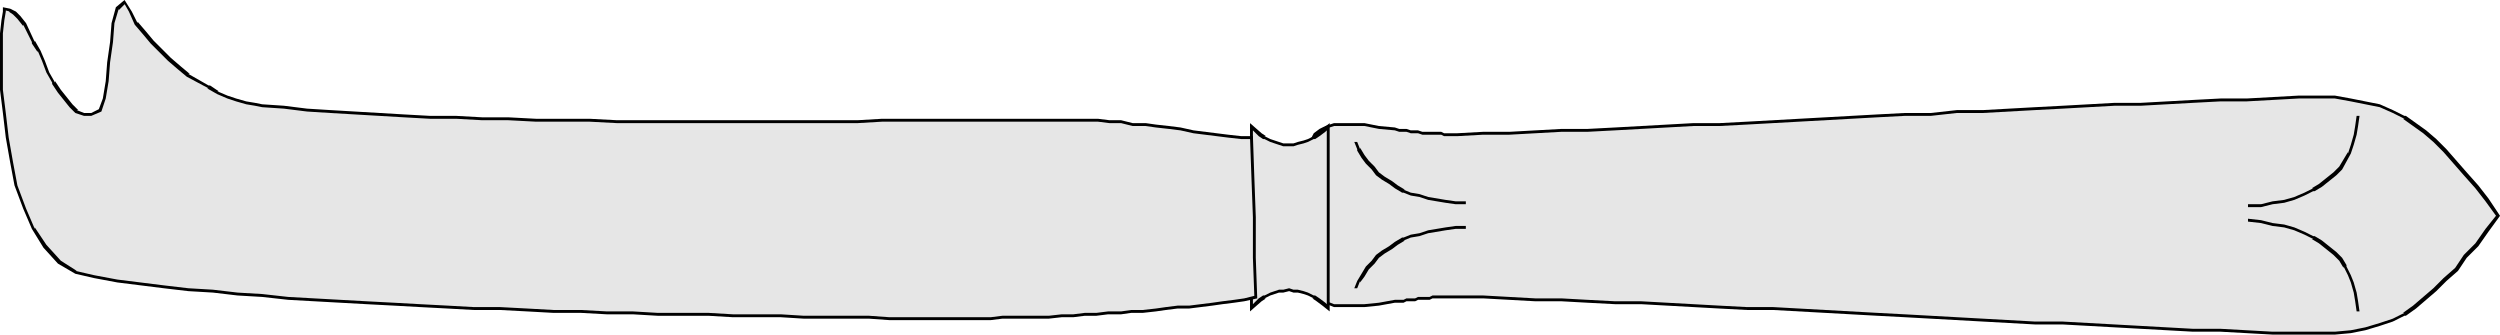 <?xml version="1.0" encoding="UTF-8" standalone="no"?>
<svg
   version="1.0"
   width="43.84mm"
   height="5.867mm"
   id="svg10"
   sodipodi:docname="Knife 05.wmf"
   xmlns:inkscape="http://www.inkscape.org/namespaces/inkscape"
   xmlns:sodipodi="http://sodipodi.sourceforge.net/DTD/sodipodi-0.dtd"
   xmlns="http://www.w3.org/2000/svg"
   xmlns:svg="http://www.w3.org/2000/svg">
  <sodipodi:namedview
     id="namedview10"
     pagecolor="#ffffff"
     bordercolor="#000000"
     borderopacity="0.25"
     inkscape:showpageshadow="2"
     inkscape:pageopacity="0.0"
     inkscape:pagecheckerboard="0"
     inkscape:deskcolor="#d1d1d1"
     inkscape:document-units="mm" />
  <defs
     id="defs1">
    <pattern
       id="WMFhbasepattern"
       patternUnits="userSpaceOnUse"
       width="6"
       height="6"
       x="0"
       y="0" />
  </defs>
  <path
     style="fill:#e6e6e6;fill-opacity:1;fill-rule:evenodd;stroke:none"
     d="m 165.6,14.304 -0.768,-1.056 -0.672,-0.864 -0.768,-0.864 -0.672,-0.768 -0.672,-0.768 -0.672,-0.672 -0.672,-0.576 -0.672,-0.48 -0.672,-0.48 -0.768,-0.384 -0.864,-0.384 -0.96,-0.192 -0.96,-0.192 -1.056,-0.192 h -1.152 -1.248 l -1.728,0.096 -1.728,0.096 h -1.728 l -1.824,0.096 -1.728,0.096 -1.728,0.096 h -1.728 l -1.728,0.096 -1.728,0.096 -1.824,0.096 -1.728,0.096 -1.728,0.096 h -1.728 l -1.728,0.192 h -1.728 l -1.824,0.096 -1.728,0.096 -1.728,0.096 -1.728,0.096 -1.728,0.096 -1.728,0.096 -1.824,0.096 h -1.728 l -1.728,0.096 -1.728,0.096 -1.728,0.096 -1.824,0.096 h -1.728 l -1.728,0.096 -1.728,0.096 H 98.304 L 96.576,8.928 H 96.288 96 95.712 L 95.52,8.832 H 95.232 94.944 94.752 94.464 94.272 L 93.984,8.736 H 93.792 93.504 L 93.216,8.64 H 93.024 92.736 L 92.448,8.544 91.392,8.448 90.432,8.256 h -0.768 -0.768 -0.48 l -0.576,0.192 -0.288,0.192 -0.384,0.288 -0.192,0.288 -0.096,0.48 -0.192,0.48 v 0.672 l -0.096,0.672 v 0.768 0.96 1.056 1.056 0.864 0.864 l 0.096,0.768 v 0.576 l 0.192,0.48 0.096,0.384 0.288,0.384 0.288,0.288 0.384,0.096 0.48,0.192 h 0.576 0.672 0.768 l 0.96,-0.096 1.056,-0.192 h 0.288 0.288 l 0.192,-0.096 h 0.288 0.288 l 0.192,-0.096 h 0.288 0.192 0.288 l 0.192,-0.096 h 0.288 0.288 0.192 0.288 0.288 0.288 1.728 l 1.728,0.096 1.728,0.096 h 1.728 l 1.728,0.096 1.824,0.096 h 1.728 l 1.728,0.096 1.728,0.096 1.728,0.096 1.824,0.096 h 1.728 l 1.728,0.096 1.728,0.096 1.728,0.096 1.728,0.096 1.824,0.096 1.728,0.096 1.728,0.096 1.728,0.096 1.728,0.096 1.728,0.096 h 1.824 l 1.728,0.096 1.728,0.096 1.728,0.096 1.728,0.096 1.728,0.096 h 1.824 l 1.728,0.096 1.728,0.096 h 1.728 1.248 1.152 l 1.056,-0.096 0.96,-0.192 0.96,-0.288 0.864,-0.288 0.768,-0.384 0.672,-0.48 0.672,-0.576 0.672,-0.576 0.672,-0.672 0.768,-0.672 0.576,-0.864 0.768,-0.768 0.672,-0.96 z"
     id="path1" />
  <path
     style="fill:#000000;fill-opacity:1;fill-rule:nonzero;stroke:none"
     d="m 165.696,14.304 -0.768,-1.152 -0.672,-0.864 -0.768,-0.864 L 162.144,9.888 161.472,9.216 160.8,8.64 159.456,7.68 h -0.096 l -0.768,-0.384 -0.864,-0.384 -1.92,-0.384 -1.056,-0.192 h -2.4 l -3.456,0.192 h -1.728 l -1.824,0.096 -3.456,0.192 h -1.728 l -3.456,0.192 -1.824,0.096 -3.456,0.192 h -1.728 l -1.728,0.192 h -1.728 l -1.824,0.096 -8.64,0.48 -1.824,0.096 h -1.728 l -5.184,0.288 -1.824,0.096 h -1.728 l -3.456,0.192 H 98.304 L 96.576,8.832 H 95.712 L 95.52,8.736 H 94.272 L 93.984,8.64 h -0.48 L 93.216,8.544 h -0.48 L 92.448,8.448 91.392,8.352 90.432,8.16 h -2.016 l -0.576,0.192 -0.384,0.192 -0.384,0.288 -0.192,0.384 -0.096,0.48 -0.192,0.48 v 0.672 l -0.096,0.672 v 5.568 l 0.096,0.768 v 0.576 l 0.192,0.48 0.096,0.384 0.288,0.48 0.384,0.288 0.384,0.096 0.48,0.192 h 2.016 l 0.96,-0.096 1.056,-0.192 h 0.576 l 0.192,-0.096 h 0.576 l 0.192,-0.096 h 0.768 l 0.192,-0.096 h 3.36 l 3.456,0.192 h 1.728 l 1.728,0.096 1.824,0.096 h 1.728 l 5.184,0.288 1.824,0.096 h 1.728 l 6.912,0.384 1.824,0.096 8.64,0.48 h 1.824 l 8.64,0.48 h 1.824 l 3.456,0.192 h 4.128 l 1.056,-0.096 0.96,-0.192 0.96,-0.288 0.864,-0.288 0.768,-0.384 h 0.096 l 0.672,-0.48 1.344,-1.152 0.672,-0.672 0.768,-0.672 0.576,-0.864 0.768,-0.768 0.672,-0.96 0.768,-1.056 -0.192,-0.096 -0.768,0.96 -0.672,0.96 -0.768,0.768 -0.576,0.864 -0.768,0.672 -0.672,0.672 -1.344,1.152 -0.672,0.48 h 0.096 l -0.768,0.384 -0.864,0.288 -0.96,0.288 -0.96,0.192 -1.056,0.096 h -4.128 l -3.456,-0.192 h -1.824 l -8.64,-0.48 h -1.824 l -8.64,-0.48 -1.824,-0.096 -6.912,-0.384 h -1.728 l -1.824,-0.096 -5.184,-0.288 h -1.728 l -1.824,-0.096 -1.728,-0.096 h -1.728 l -3.456,-0.192 h -3.36 l -0.192,0.096 h -0.768 l -0.192,0.096 h -0.576 l -0.192,0.096 h -0.576 l -1.056,0.192 -0.96,0.096 h -2.016 l -0.48,-0.192 -0.384,-0.096 h 0.096 L 87.36,19.584 87.072,19.2 v 0.096 l -0.096,-0.384 -0.192,-0.48 V 17.856 L 86.688,17.088 V 11.52 l 0.096,-0.672 v -0.672 l 0.192,-0.48 0.096,-0.48 V 9.312 L 87.264,9.024 87.648,8.736 87.936,8.544 H 87.84 l 0.576,-0.192 h 2.016 l 0.96,0.192 1.056,0.096 0.288,0.096 h 0.48 l 0.288,0.096 h 0.48 l 0.288,0.096 h 1.248 l 0.192,0.096 h 0.864 l 1.728,-0.096 h 1.728 l 3.456,-0.192 h 1.728 l 1.824,-0.096 5.184,-0.288 h 1.728 l 1.824,-0.096 8.64,-0.48 1.824,-0.096 h 1.728 l 1.728,-0.192 h 1.728 L 134.88,7.296 136.704,7.2 140.16,7.008 h 1.728 l 3.456,-0.192 1.824,-0.096 h 1.728 l 3.456,-0.192 h 2.4 l 1.056,0.192 1.92,0.384 0.864,0.384 0.768,0.384 h -0.096 l 1.344,0.96 0.672,0.576 0.672,0.672 1.344,1.536 0.768,0.864 0.672,0.864 0.768,1.056 v -0.192 z"
     id="path2" />
  <path
     style="fill:#e6e6e6;fill-opacity:1;fill-rule:evenodd;stroke:none"
     d="m 82.944,8.352 0.288,0.288 0.288,0.288 0.288,0.192 0.384,0.192 0.288,0.096 0.288,0.096 0.288,0.096 h 0.384 0.288 L 86.016,9.504 86.4,9.408 86.688,9.312 87.072,9.12 87.36,8.928 87.744,8.64 88.032,8.352 v 3.072 2.976 2.976 3.072 L 87.744,20.16 87.36,19.872 87.072,19.68 86.688,19.488 86.4,19.392 86.016,19.296 H 85.728 L 85.44,19.2 85.056,19.296 h -0.288 l -0.288,0.096 -0.288,0.096 -0.384,0.192 -0.288,0.192 -0.288,0.288 -0.288,0.288 V 17.376 14.4 11.424 Z"
     id="path3" />
  <path
     style="fill:#000000;fill-opacity:1;fill-rule:nonzero;stroke:none"
     d="m 83.04,8.352 -0.192,0.096 0.576,0.576 0.288,0.192 h 0.096 l 0.384,0.192 0.864,0.288 h 0.672 L 86.016,9.6 86.4,9.504 86.688,9.408 87.072,9.216 h 0.096 L 87.456,9.024 87.84,8.736 88.128,8.448 87.936,8.352 V 20.448 L 88.128,20.352 87.84,20.064 87.456,19.776 87.168,19.584 H 87.072 L 86.688,19.392 86.4,19.296 86.016,19.2 H 85.728 L 85.44,19.104 85.056,19.2 h -0.288 l -0.576,0.192 -0.384,0.192 h -0.096 l -0.288,0.192 -0.576,0.576 0.192,0.096 V 8.352 L 82.848,8.16 v 12.48 l 0.768,-0.672 0.288,-0.192 h -0.096 l 0.384,-0.192 0.576,-0.192 h 0.288 l 0.384,-0.096 0.288,0.096 h 0.288 l 0.384,0.096 0.288,0.096 0.384,0.192 h -0.096 l 0.288,0.192 0.384,0.288 0.48,0.384 V 8.16 l -0.48,0.384 -0.384,0.288 -0.288,0.192 h 0.096 L 86.688,9.216 86.4,9.312 86.016,9.408 85.728,9.504 H 85.056 L 84.192,9.216 83.808,9.024 h 0.096 L 83.616,8.832 82.848,8.16 Z"
     id="path4" />
  <path
     style="fill:#000000;fill-opacity:1;fill-rule:nonzero;stroke:none"
     d="M 156.192,7.68 156.096,8.352 156,8.928 155.808,9.6 155.616,10.176 V 10.08 l -0.576,0.96 -0.384,0.384 -0.96,0.768 -0.48,0.288 h 0.096 l -0.576,0.288 -0.672,0.288 -0.672,0.192 -0.768,0.096 -0.768,0.192 h -0.864 v 0.192 h 0.864 l 0.768,-0.192 0.768,-0.096 0.672,-0.192 0.672,-0.288 0.576,-0.288 h 0.096 l 0.48,-0.288 0.96,-0.768 0.384,-0.384 0.576,-1.056 L 156,9.6 l 0.192,-0.672 0.096,-0.576 0.096,-0.672 z"
     id="path5" />
  <path
     style="fill:#000000;fill-opacity:1;fill-rule:nonzero;stroke:none"
     d="M 156.384,20.64 156.288,19.968 156.192,19.392 156,18.72 155.808,18.24 155.52,17.664 v -0.096 l -0.288,-0.48 -0.384,-0.384 -0.96,-0.768 -0.48,-0.288 h -0.096 l -0.576,-0.288 -0.672,-0.288 -0.672,-0.192 -0.768,-0.096 -0.768,-0.192 -0.864,-0.096 v 0.192 l 0.864,0.096 0.768,0.192 0.768,0.096 0.672,0.192 0.672,0.288 0.576,0.288 h -0.096 l 0.48,0.288 0.96,0.768 0.384,0.384 0.288,0.48 v -0.096 l 0.288,0.576 0.192,0.48 0.192,0.672 0.096,0.576 0.096,0.672 z"
     id="path6" />
  <path
     style="fill:#000000;fill-opacity:1;fill-rule:nonzero;stroke:none"
     d="m 89.76,9.408 0.192,0.48 v 0.096 l 0.288,0.48 0.288,0.384 0.384,0.384 0.288,0.384 0.384,0.288 0.48,0.288 0.384,0.288 0.48,0.288 h 0.096 l 0.48,0.192 0.576,0.096 0.576,0.192 1.152,0.192 0.672,0.096 h 0.672 V 13.344 H 96.48 L 95.808,13.248 94.656,13.056 94.08,12.864 93.504,12.768 93.024,12.576 H 93.12 L 92.64,12.288 92.256,12 91.776,11.712 91.392,11.424 91.104,11.04 90.72,10.656 90.432,10.272 90.144,9.792 v 0.096 l -0.192,-0.48 z"
     id="path7" />
  <path
     style="fill:#000000;fill-opacity:1;fill-rule:nonzero;stroke:none"
     d="m 89.952,19.104 0.192,-0.48 v 0.096 l 0.288,-0.384 0.288,-0.48 0.384,-0.384 0.288,-0.384 0.384,-0.288 0.48,-0.288 0.384,-0.288 0.48,-0.288 h -0.096 l 0.48,-0.192 0.576,-0.096 0.576,-0.192 1.152,-0.192 0.672,-0.096 h 0.672 V 14.976 H 96.48 l -0.672,0.096 -1.152,0.192 -0.576,0.192 -0.576,0.096 -0.48,0.192 h -0.096 l -0.48,0.288 -0.384,0.288 -0.48,0.288 -0.384,0.288 -0.288,0.384 -0.384,0.384 -0.288,0.48 -0.288,0.48 -0.192,0.48 z"
     id="path8" />
  <path
     style="fill:#e6e6e6;fill-opacity:1;fill-rule:evenodd;stroke:none"
     d="M 82.944,9.12 H 82.272 L 81.408,9.024 80.64,8.928 79.872,8.832 79.104,8.736 78.24,8.544 77.472,8.448 76.608,8.352 75.936,8.256 H 75.072 L 74.304,8.064 H 73.536 L 72.768,7.968 H 71.904 71.232 70.368 69.12 67.68 66.336 64.8 63.264 61.728 60.192 58.464 L 56.832,8.064 H 55.104 53.376 51.648 49.92 48.096 46.272 44.544 42.72 40.896 L 39.072,7.968 H 37.248 35.52 L 33.696,7.872 H 31.968 L 30.24,7.776 H 28.512 L 26.784,7.68 25.152,7.584 23.52,7.488 21.888,7.392 20.352,7.296 18.816,7.104 17.376,7.008 16.896,6.912 16.32,6.816 15.648,6.624 15.072,6.432 14.4,6.144 13.824,5.76 13.152,5.376 12.48,4.992 11.904,4.512 11.232,3.936 10.656,3.36 10.08,2.784 9.6,2.208 9.024,1.536 8.64,0.768 8.256,0.096 7.776,0.576 7.488,1.536 7.392,2.784 7.2,4.128 7.104,5.376 6.912,6.528 6.624,7.296 6.048,7.584 H 5.568 L 5.088,7.392 4.704,7.008 4.32,6.528 3.936,6.048 3.552,5.472 3.168,4.8 2.88,4.032 2.592,3.36 2.208,2.784 1.92,2.208 1.632,1.632 1.248,1.152 0.96,0.864 0.672,0.672 0.288,0.576 V 0.768 L 0.192,1.344 0.096,2.208 v 1.056 1.248 1.44 l 0.192,1.536 0.192,1.632 0.288,1.632 0.288,1.536 0.576,1.536 0.576,1.344 0.768,1.152 0.96,1.056 1.056,0.672 1.248,0.288 1.536,0.288 1.536,0.192 1.536,0.192 1.632,0.192 1.632,0.096 1.632,0.192 1.632,0.096 1.728,0.192 1.728,0.096 1.728,0.096 1.728,0.096 1.824,0.096 1.728,0.096 1.824,0.096 1.728,0.096 h 1.728 l 1.824,0.096 1.728,0.096 h 1.824 l 1.728,0.096 h 1.728 l 1.632,0.096 h 1.728 1.632 l 1.632,0.096 h 1.632 1.536 l 1.536,0.096 h 1.44 1.536 1.344 l 1.344,0.096 h 0.768 0.672 0.768 0.768 0.672 0.768 0.768 0.768 0.768 l 0.768,-0.096 h 0.768 0.768 0.768 0.768 l 0.864,-0.096 h 0.768 l 0.768,-0.096 h 0.768 l 0.768,-0.096 h 0.864 l 0.672,-0.096 h 0.768 l 0.864,-0.096 0.672,-0.096 0.768,-0.096 h 0.768 l 0.768,-0.096 0.768,-0.096 0.672,-0.096 0.768,-0.096 0.672,-0.096 0.768,-0.192 -0.096,-2.592 V 14.4 L 83.04,11.808 Z"
     id="path9" />
  <path
     style="fill:#000000;fill-opacity:1;fill-rule:nonzero;stroke:none"
     d="M 83.04,9.024 H 82.272 L 81.408,8.928 79.104,8.64 78.24,8.448 77.472,8.352 76.608,8.256 75.936,8.16 H 75.072 L 74.304,7.968 H 73.536 L 72.768,7.872 H 58.464 L 56.832,7.968 H 40.896 L 39.072,7.872 H 35.52 L 33.696,7.776 H 31.968 L 30.24,7.68 H 28.512 L 26.784,7.584 21.888,7.296 20.352,7.2 18.816,7.008 17.376,6.912 16.896,6.816 16.32,6.72 15.648,6.528 15.072,6.336 14.4,6.048 h 0.096 L 13.92,5.664 H 13.824 L 12.48,4.896 h 0.096 L 12,4.416 11.328,3.84 10.176,2.688 9.696,2.112 9.12,1.44 V 1.536 L 8.736,0.768 8.256,0 7.68,0.48 7.392,1.536 7.296,2.784 7.104,4.128 7.008,5.376 6.816,6.528 6.528,7.296 6.624,7.2 6.048,7.488 H 5.568 L 5.088,7.296 H 5.184 L 4.8,6.912 4.032,5.952 3.648,5.376 V 5.472 L 3.264,4.8 2.976,4.032 2.688,3.36 2.304,2.688 V 2.784 L 1.728,1.536 1.344,1.056 1.056,0.768 0.672,0.576 0.192,0.48 V 0.768 L 0.096,1.344 0,2.208 v 3.744 l 0.192,1.536 0.192,1.632 0.288,1.632 0.288,1.536 0.576,1.536 0.576,1.344 0.768,1.248 0.96,1.056 1.152,0.672 1.248,0.288 1.536,0.288 3.072,0.384 1.632,0.192 1.632,0.096 1.632,0.192 1.632,0.096 1.728,0.192 5.184,0.288 1.824,0.096 1.728,0.096 1.824,0.096 1.728,0.096 h 1.728 l 1.824,0.096 1.728,0.096 h 1.824 l 1.728,0.096 h 1.728 l 1.632,0.096 h 3.36 l 1.632,0.096 h 3.168 l 1.536,0.096 h 4.32 l 1.344,0.096 h 6.72 l 0.768,-0.096 h 3.072 l 0.864,-0.096 h 0.768 l 0.768,-0.096 h 0.768 l 0.768,-0.096 h 0.864 l 0.672,-0.096 h 0.768 l 0.864,-0.096 0.672,-0.096 0.768,-0.096 h 0.768 l 1.536,-0.192 0.672,-0.096 0.768,-0.096 0.672,-0.096 0.864,-0.192 -0.096,-2.688 V 14.4 L 83.136,11.808 83.04,9.024 82.848,9.12 82.944,11.808 83.04,14.4 v 2.688 l 0.096,2.592 0.096,-0.096 -0.768,0.192 -0.672,0.096 -0.768,0.096 -0.672,0.096 -1.536,0.192 h -0.768 l -0.768,0.096 -0.672,0.096 -0.864,0.096 H 74.976 L 74.304,20.64 H 73.44 l -0.768,0.096 h -0.768 l -0.768,0.096 h -0.768 l -0.864,0.096 h -3.072 l -0.768,0.096 h -6.72 L 57.6,20.928 h -4.32 l -1.536,-0.096 h -3.168 l -1.632,-0.096 h -3.36 L 41.952,20.64 H 40.224 L 38.496,20.544 H 36.672 L 34.944,20.448 33.12,20.352 H 31.392 L 29.664,20.256 27.84,20.16 26.112,20.064 24.288,19.968 19.104,19.68 17.376,19.488 15.744,19.392 14.112,19.2 12.48,19.104 10.848,18.912 7.776,18.528 6.24,18.24 4.992,17.952 H 5.088 L 4.032,17.28 3.072,16.224 2.304,15.072 v 0.096 L 1.728,13.824 1.152,12.288 0.864,10.752 0.576,9.12 0.384,7.488 0.192,5.952 V 2.208 L 0.288,1.344 0.384,0.768 V 0.576 L 0.288,0.672 0.672,0.768 H 0.576 L 0.864,0.96 1.152,1.248 1.536,1.728 V 1.632 L 2.112,2.784 V 2.88 L 2.496,3.456 V 3.36 L 2.784,4.032 3.072,4.8 3.456,5.472 V 5.568 L 3.84,6.144 4.608,7.104 4.992,7.488 5.568,7.68 h 0.48 L 6.72,7.392 7.008,6.528 7.2,5.376 7.296,4.128 7.488,2.784 7.584,1.536 7.872,0.576 v 0.096 l 0.48,-0.48 -0.192,-0.096 0.384,0.672 0.384,0.864 0.576,0.672 0.48,0.576 1.152,1.152 0.672,0.576 0.576,0.48 1.44,0.768 h -0.096 l 0.672,0.384 0.672,0.288 0.576,0.192 0.672,0.192 0.576,0.096 0.48,0.096 1.44,0.096 1.536,0.192 1.536,0.096 4.896,0.288 1.728,0.096 h 1.728 l 1.728,0.096 h 1.728 l 1.824,0.096 h 3.552 l 1.824,0.096 h 15.936 l 1.632,-0.096 h 14.304 l 0.768,0.096 h 0.768 l 0.768,0.192 h 0.864 l 0.672,0.096 0.864,0.096 0.768,0.096 0.864,0.192 2.304,0.288 0.864,0.096 h 0.672 L 82.848,9.12 Z"
     id="path10" />
</svg>
